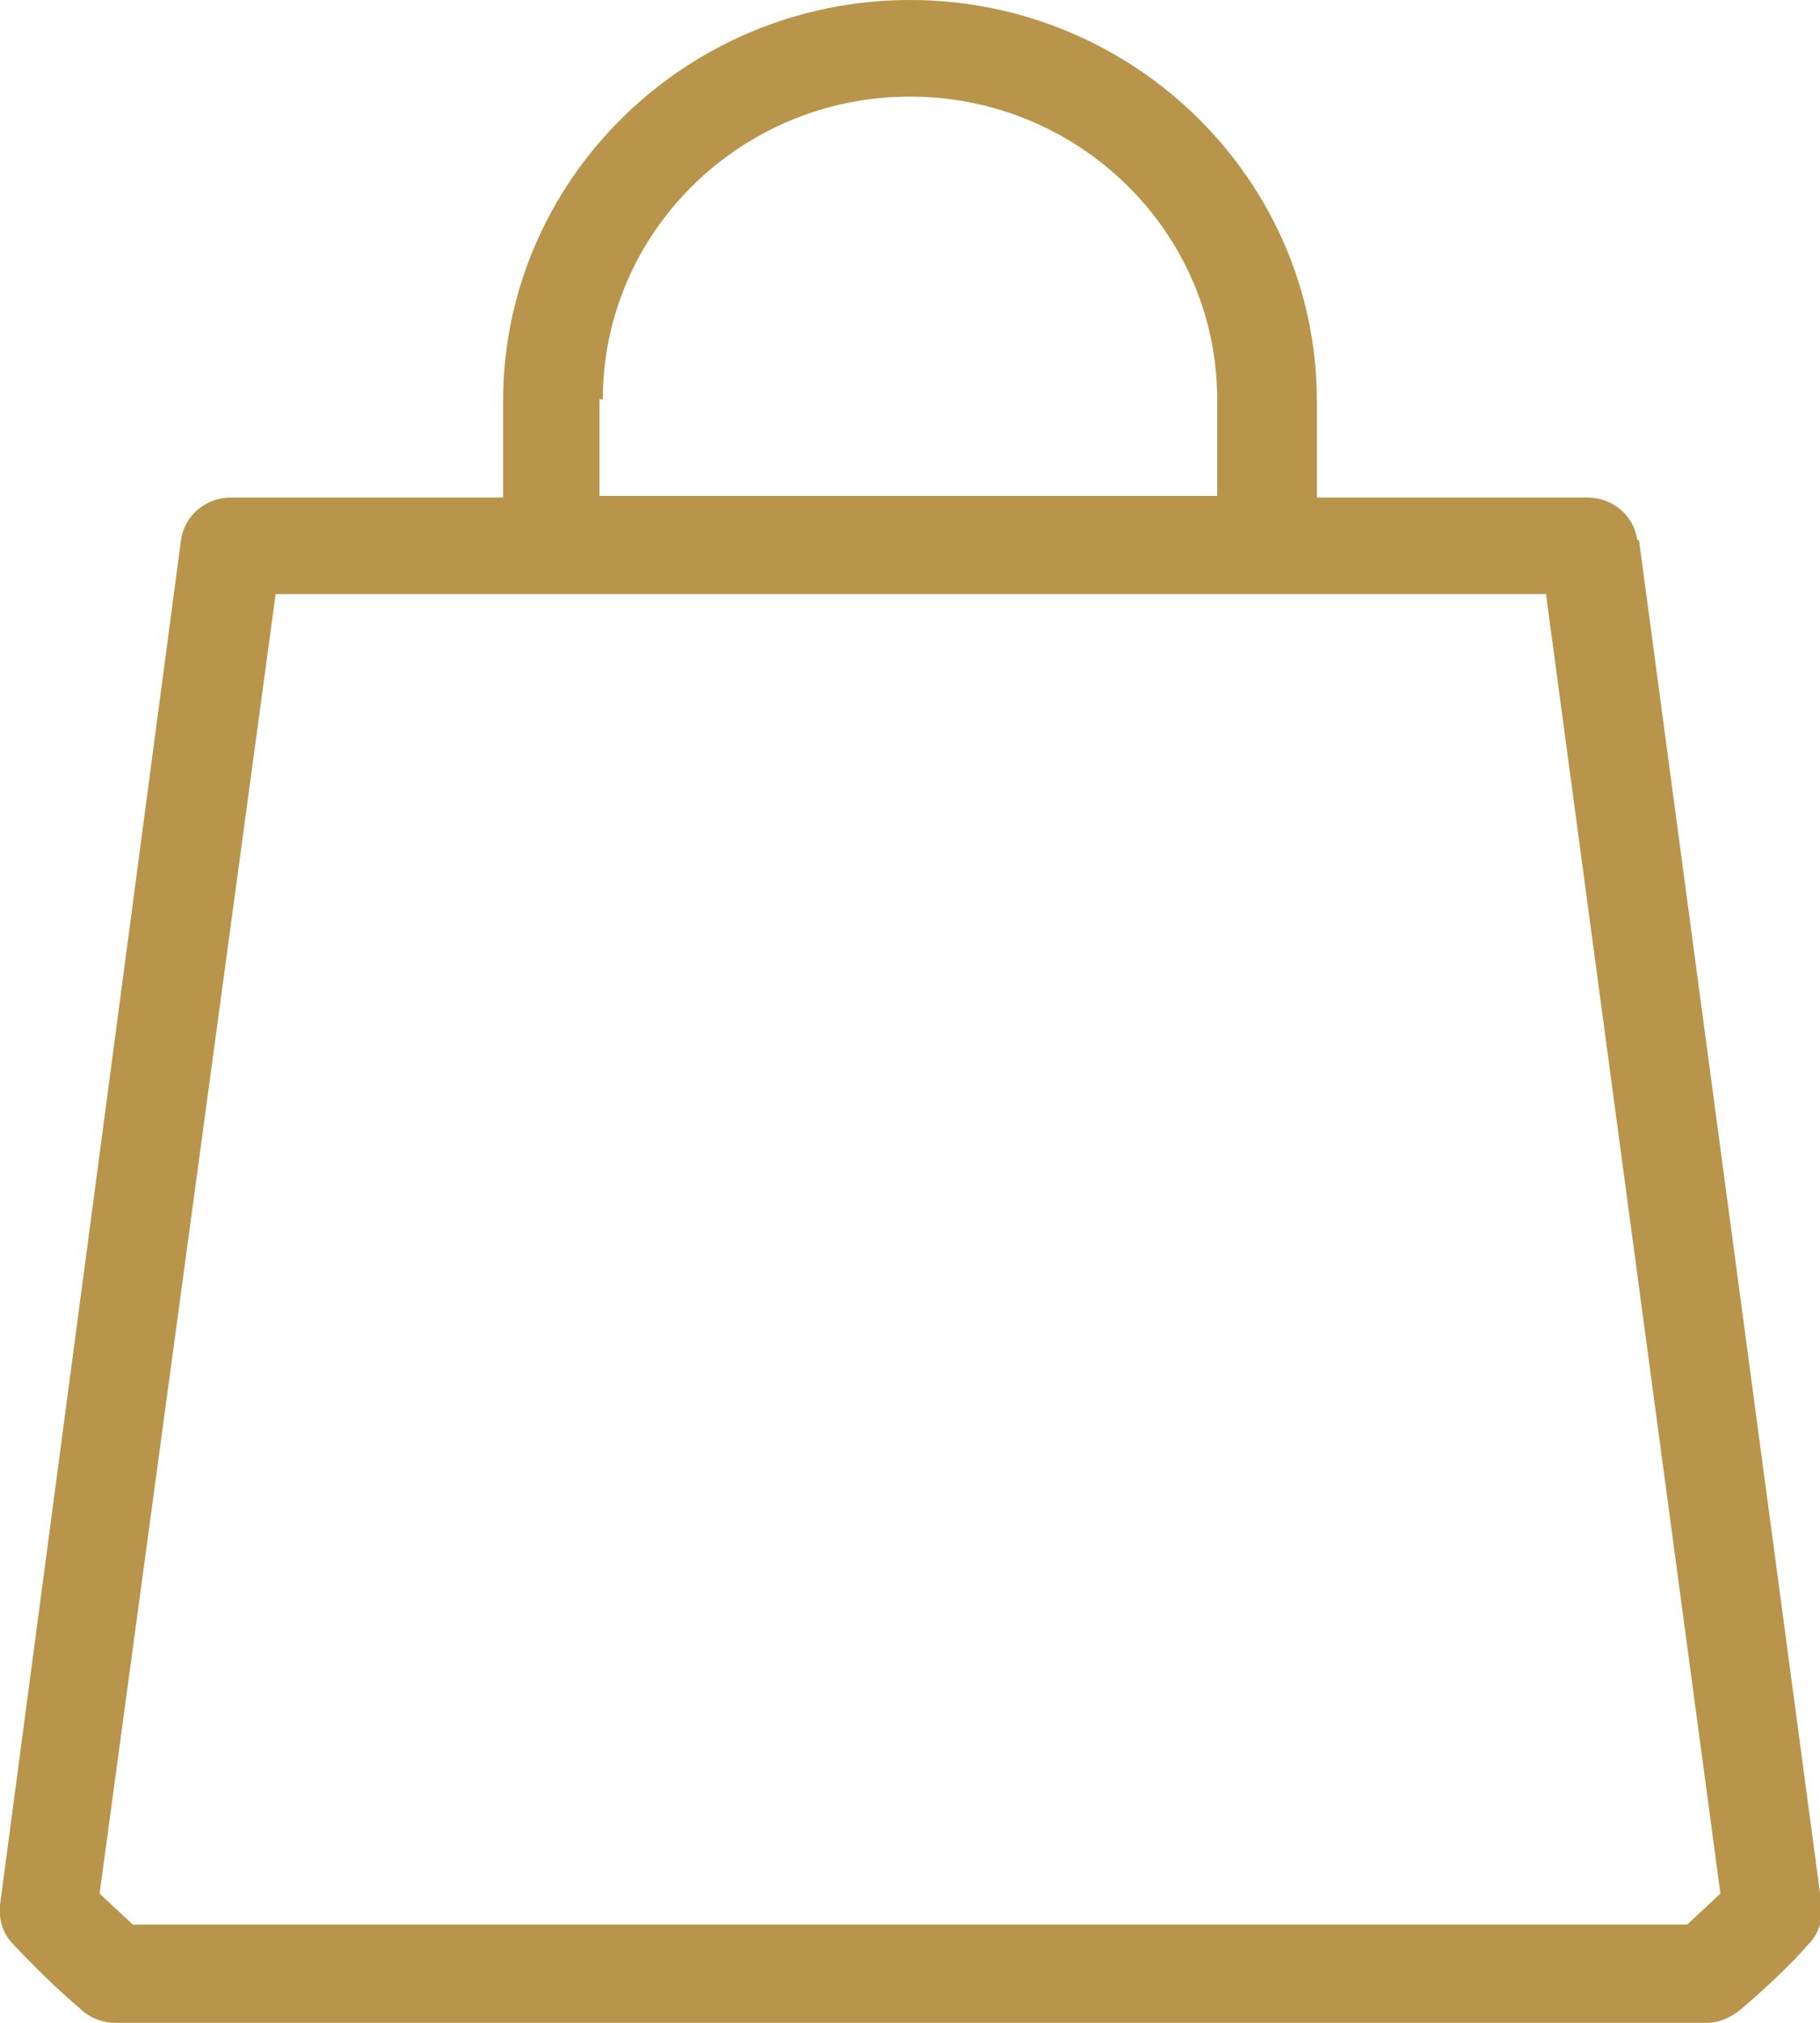 <svg width="18" height="20" viewBox="0 0 18 20" fill="none" xmlns="http://www.w3.org/2000/svg">
<g clip-path="url(#clip0_7_8)">
<path d="M16.193 5.34C16.161 5.097 15.947 4.919 15.701 4.919H13.024V3.964C13.024 1.78 11.217 0 9 0C6.783 0 4.976 1.78 4.976 3.964V4.919H2.283C2.037 4.919 1.823 5.097 1.79 5.34L-5.6038e-07 18.835C-0.016 18.981 0.033 19.126 0.131 19.223C0.328 19.434 0.558 19.66 0.805 19.871C0.887 19.951 1.018 20 1.133 20H16.883C16.998 20 17.113 19.951 17.212 19.871C17.458 19.66 17.704 19.434 17.885 19.223C17.984 19.126 18.033 18.981 18.016 18.835L16.21 5.34H16.193ZM5.962 3.948C5.962 2.298 7.325 0.955 9 0.955C10.675 0.955 12.038 2.298 12.038 3.948V4.903H5.929V3.948H5.962ZM16.67 19.029H1.314L0.985 18.722L2.726 5.874H15.29L17.015 18.722L16.686 19.029H16.67Z" fill="#B8954A"/>
</g>
<defs>
<clipPath id="clip0_7_8">
<rect width="18" height="20" fill="white"/>
</clipPath>
</defs>
</svg>
